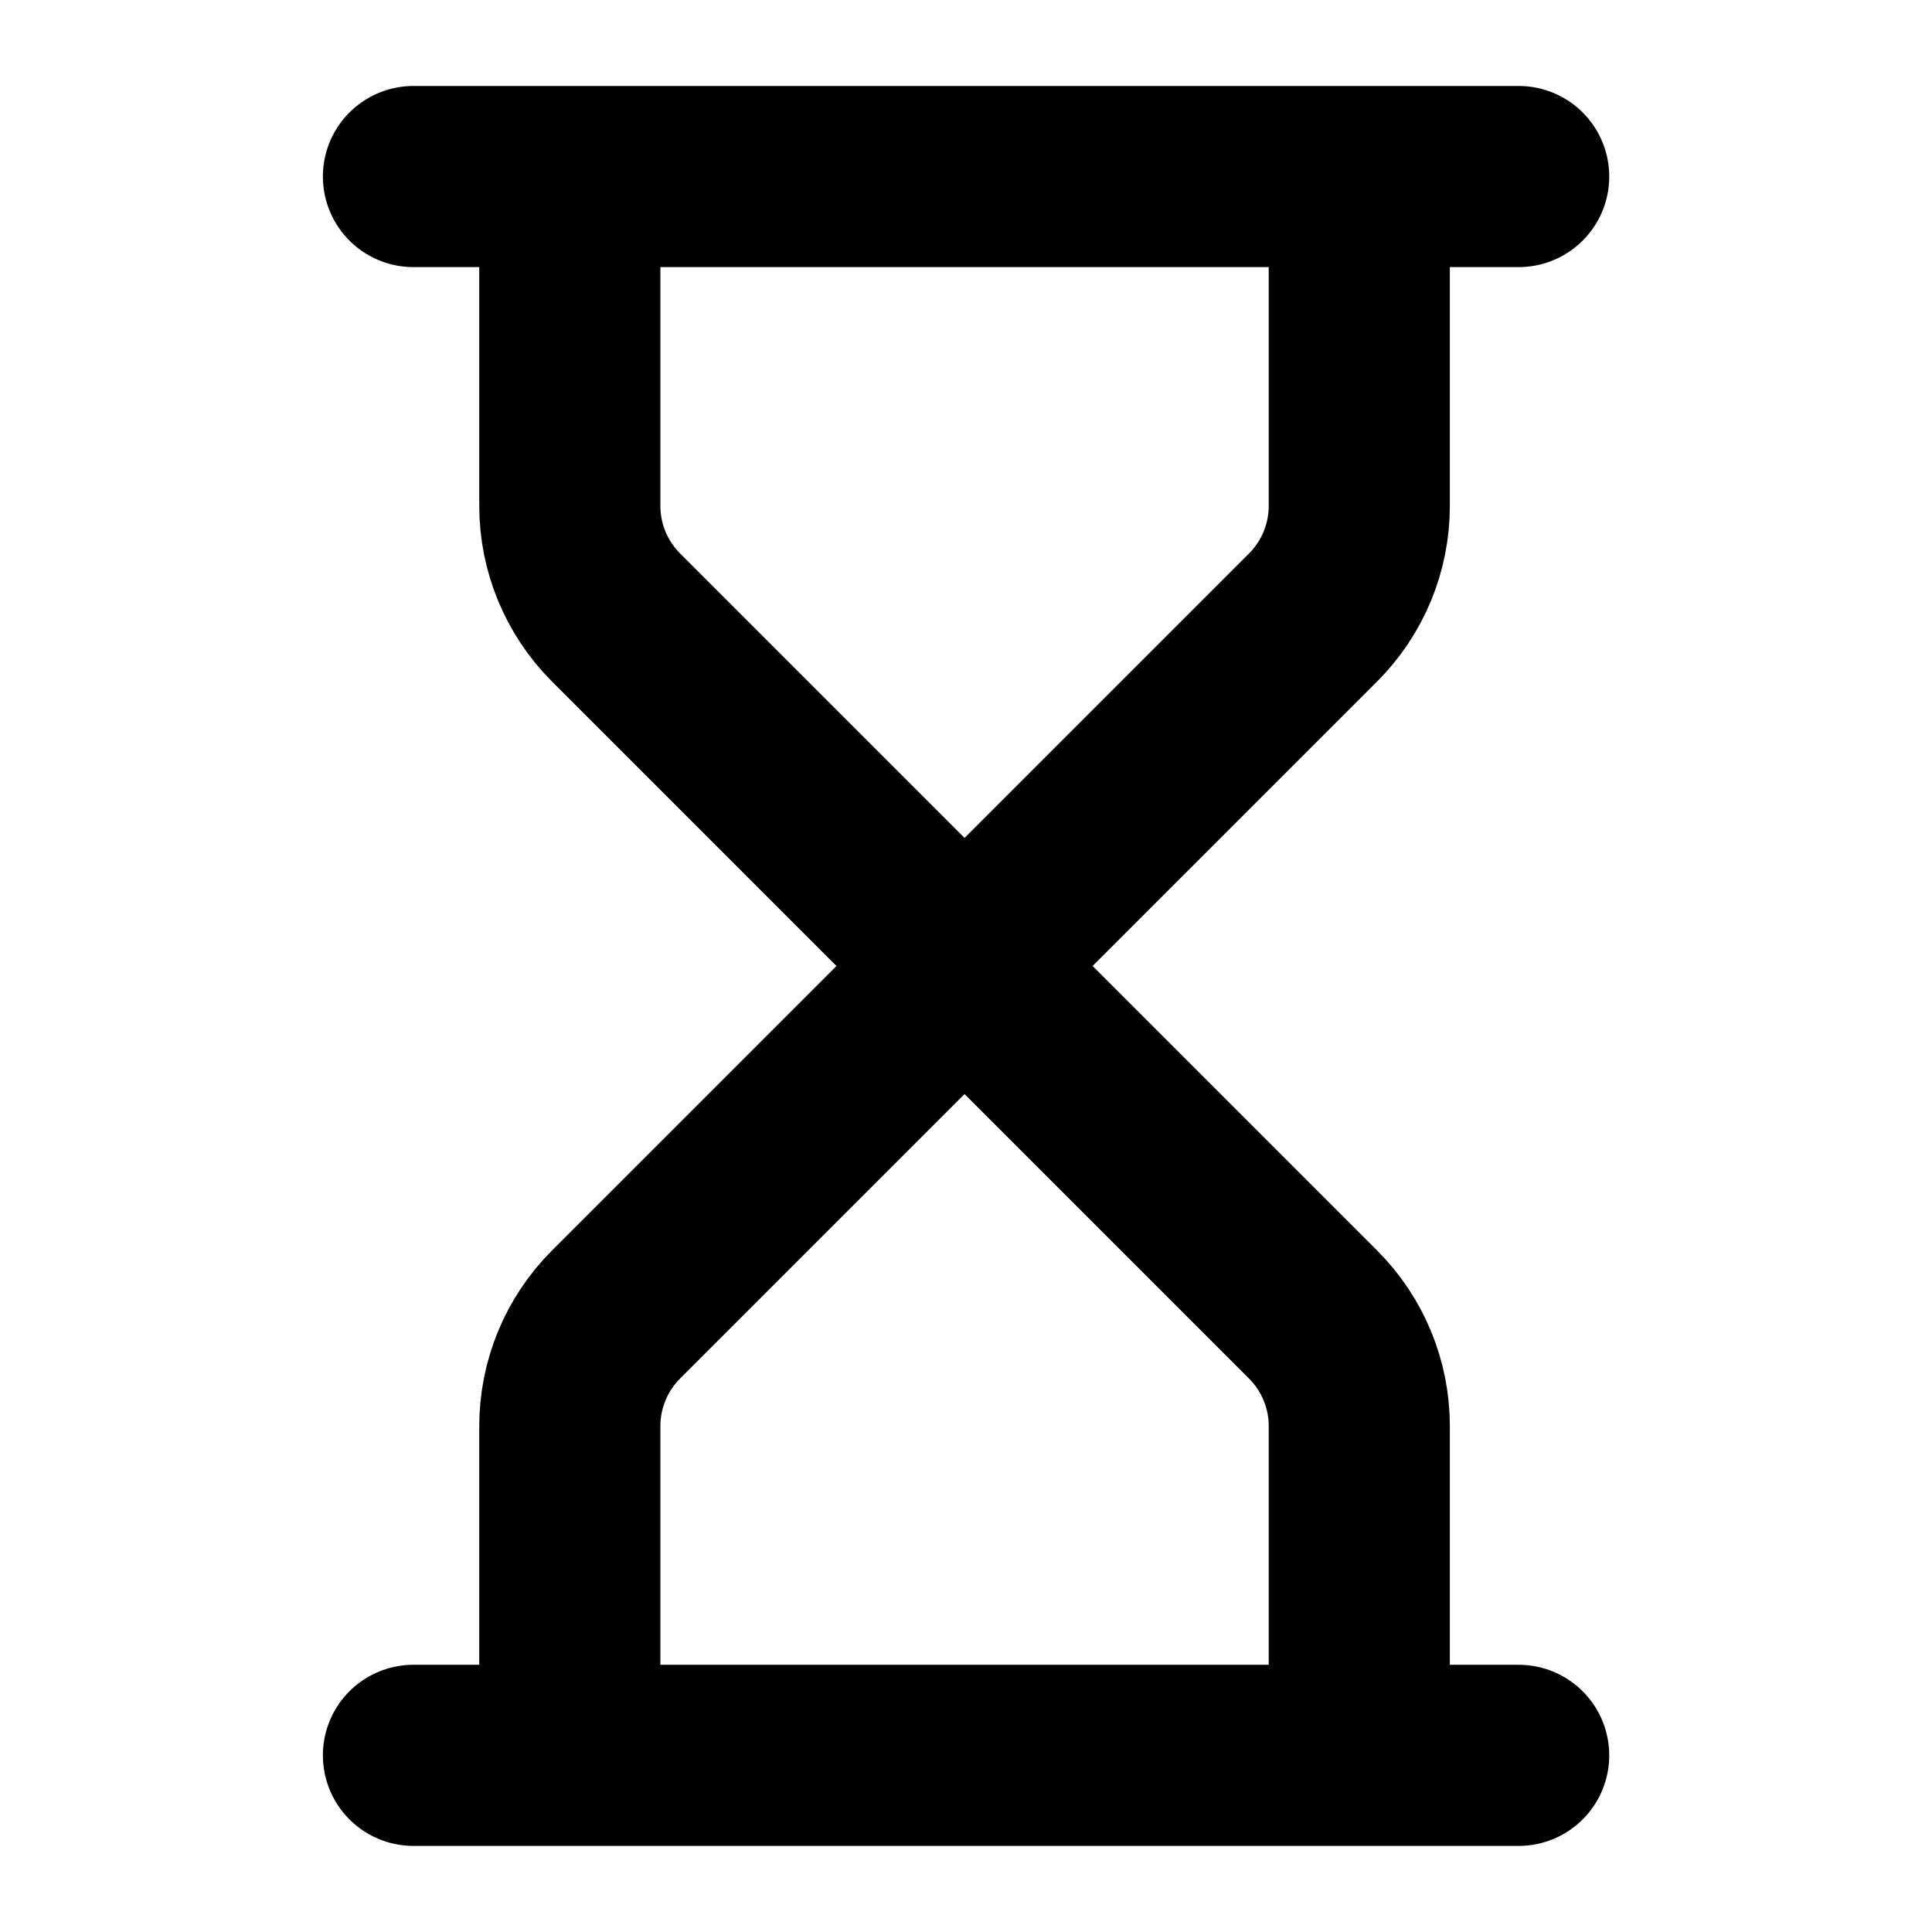 <svg width="16" height="16" viewBox="0 0 16 16" fill="none" xmlns="http://www.w3.org/2000/svg">
<path d="M3.424 14.537H12.577M3.424 1.462H12.577M11.257 14.537V11.81C11.257 11.463 11.119 11.131 10.874 10.886L7.988 8M7.988 8L5.102 10.886C4.857 11.131 4.719 11.463 4.719 11.81V14.537M7.988 8L5.102 5.114C4.857 4.869 4.719 4.537 4.719 4.19V1.462M7.988 8L10.874 5.114C11.119 4.869 11.257 4.537 11.257 4.19V1.462" stroke="black" stroke-width="1.5" stroke-linecap="round" stroke-linejoin="round"/>
</svg>
